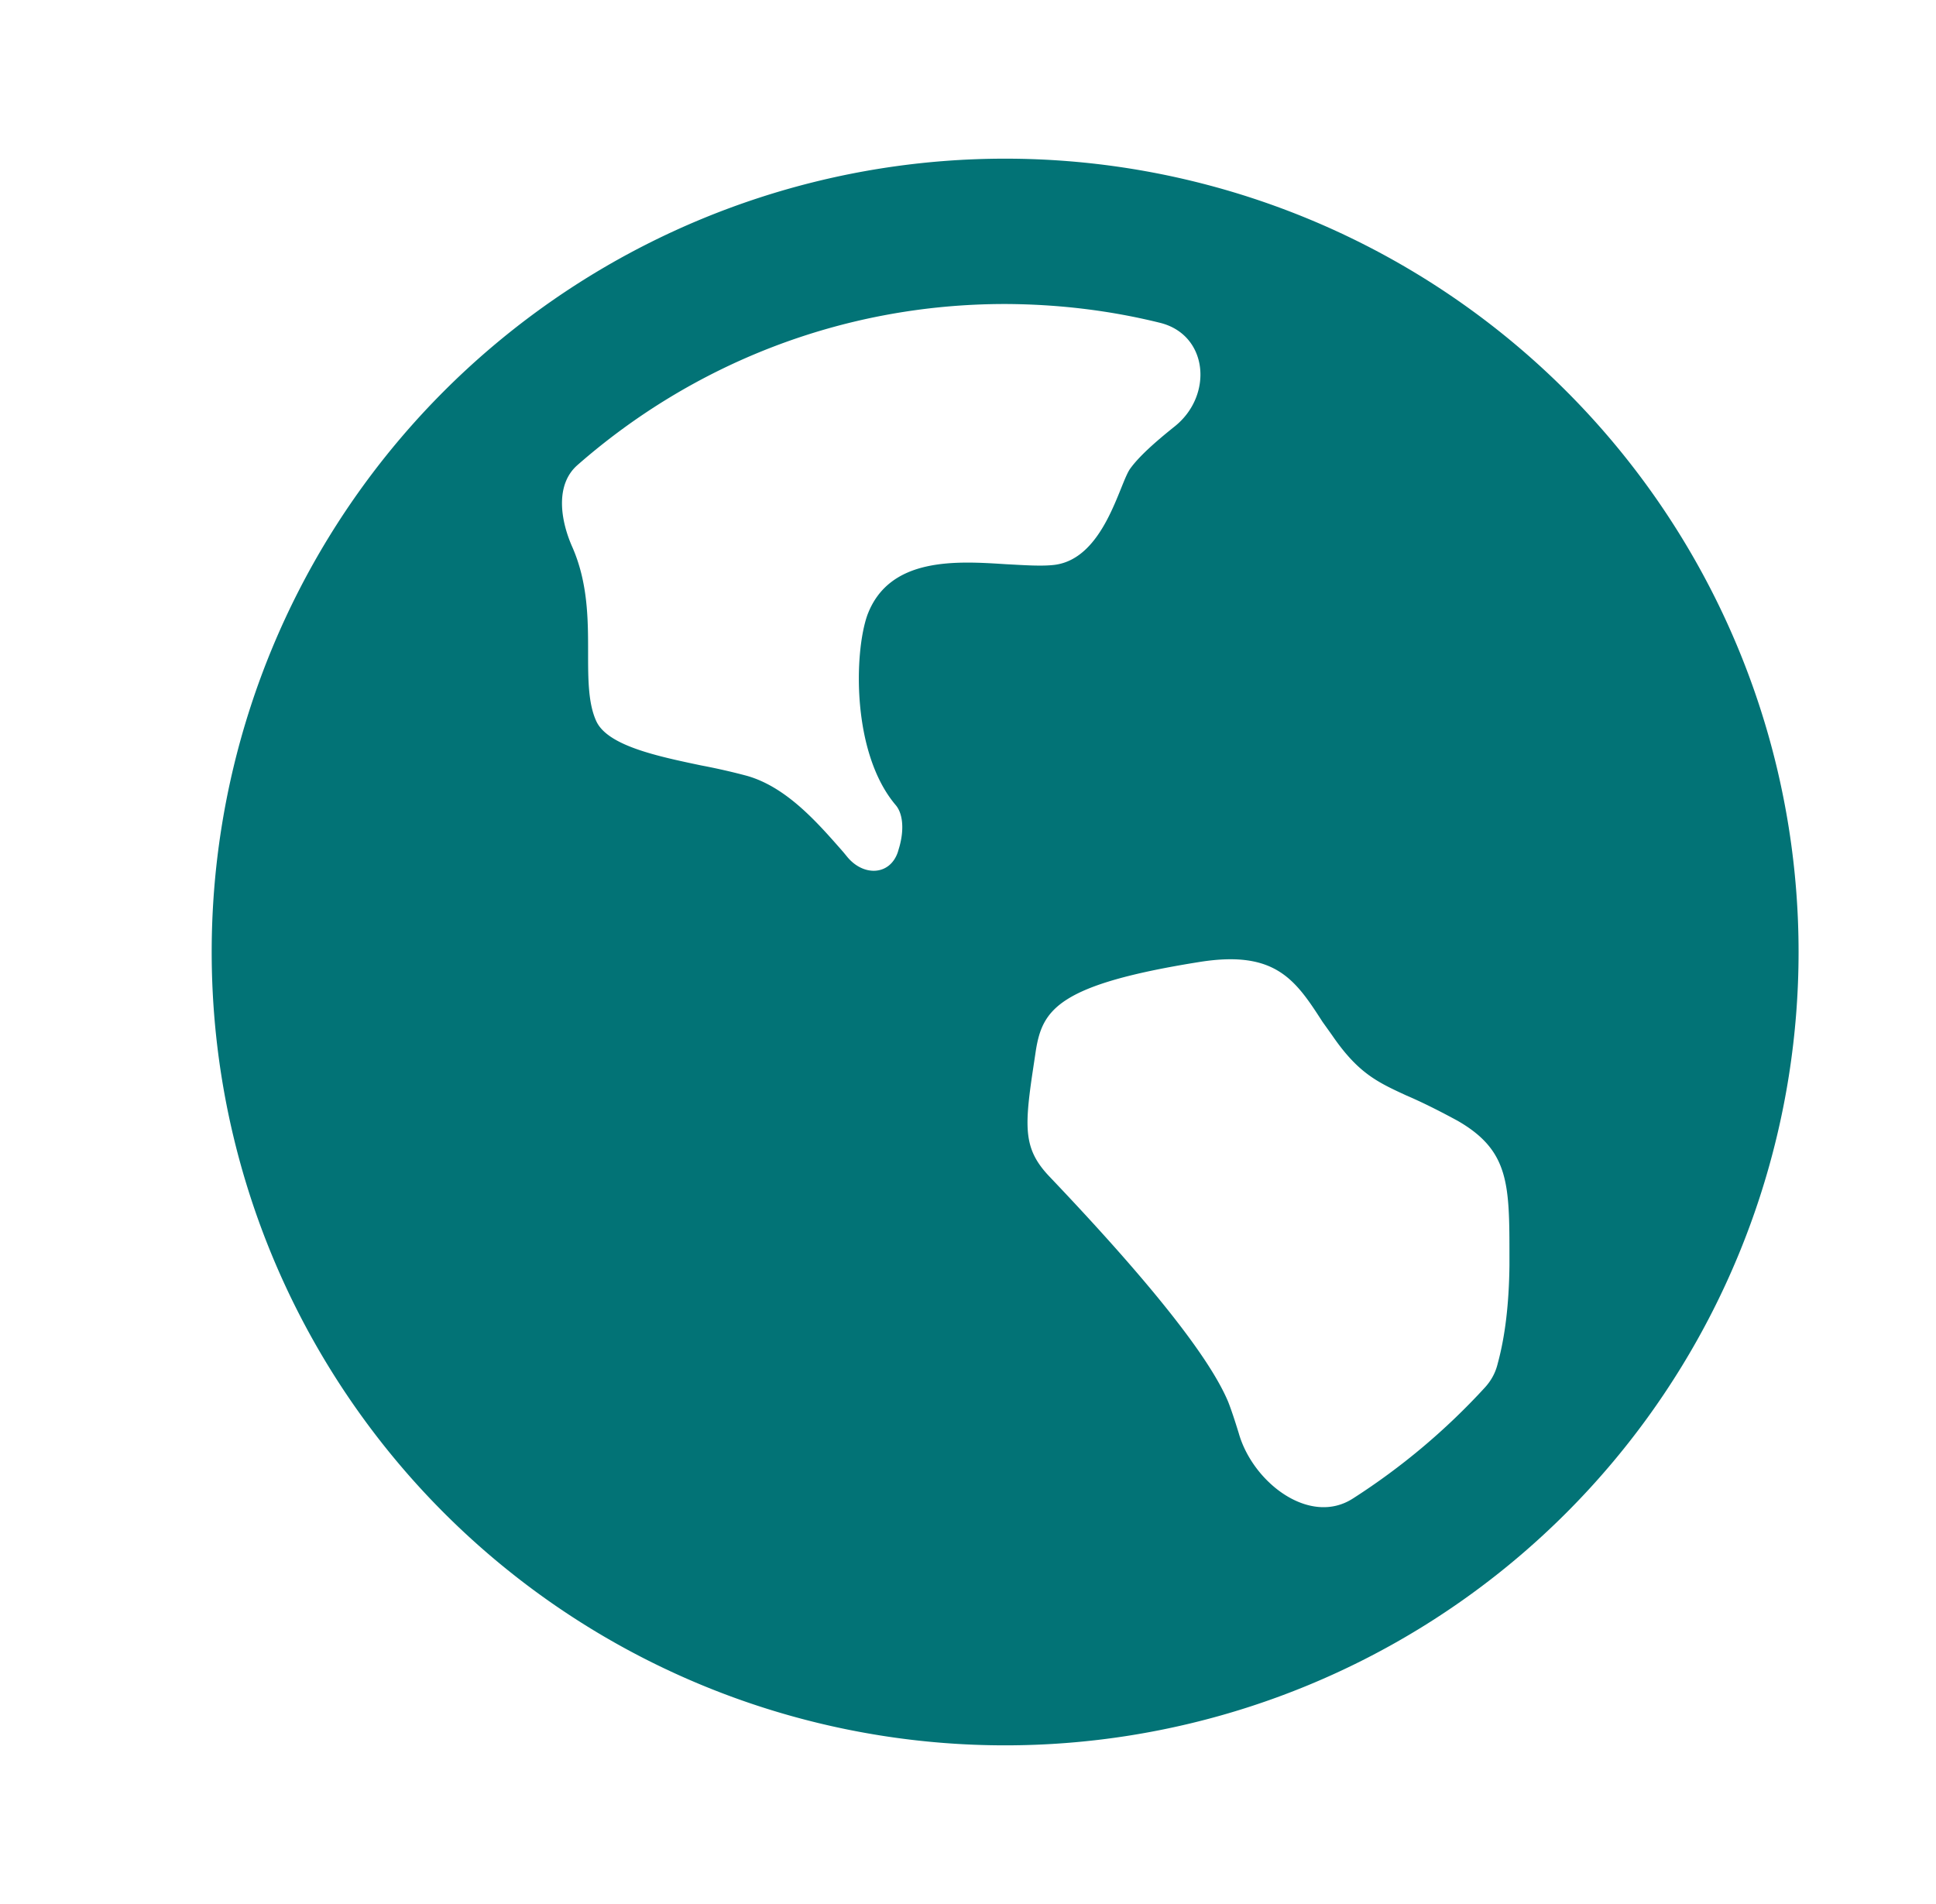 <svg fill="none" xmlns="http://www.w3.org/2000/svg" viewBox="0 0 61 60">
    <g filter="url(#a)">
        <path d="M30.67 5a25 25 0 1 1 0 50 25 25 0 0 1 0-50m10 27.2c-.85-1.32-1.48-2.26-3.85-1.89-4.47.71-4.97 1.5-5.18 2.78l-.06.4-.06.4c-.25 1.72-.24 2.36.55 3.19q4.75 4.99 5.63 7.1.13.33.33.98c.44 1.56 2.24 2.94 3.6 2.06a21 21 0 0 0 4.16-3.5q.3-.33.4-.75.35-1.28.37-3.09v-.26c0-2.3 0-3.36-1.63-4.3-.7-.38-1.2-.62-1.62-.8-.91-.42-1.52-.7-2.34-1.9zm-10-22.62c-5.17 0-9.88 1.92-13.48 5.08-.69.61-.54 1.7-.17 2.55.51 1.14.51 2.32.51 3.36 0 .82 0 1.6.26 2.16.36.77 1.92 1.1 3.3 1.39q.74.14 1.45.33c1.26.36 2.24 1.5 3.03 2.4l.14.17c.51.6 1.33.57 1.58-.17l.05-.17c.15-.54.11-1.03-.11-1.3-1.4-1.64-1.32-4.82-.9-6 .69-1.84 2.81-1.7 4.37-1.6.58.03 1.12.07 1.53.02 1.56-.2 2.04-2.56 2.38-3.03.28-.39.8-.85 1.4-1.33 1.23-.98 1.06-2.9-.47-3.27q-2.35-.58-4.87-.59" fill="#027376"/>
    </g>
    <defs>
        <filter id="a" x="5.67" y="1" width="51" height="58" filterUnits="userSpaceOnUse" color-interpolation-filters="sRGB">
            <feFlood flood-opacity="0" result="BackgroundImageFix"/>
            <feBlend in="SourceGraphic" in2="BackgroundImageFix" result="shape"/>
            <feColorMatrix in="SourceAlpha" values="0 0 0 0 0 0 0 0 0 0 0 0 0 0 0 0 0 0 127 0" result="hardAlpha"/>
            <feOffset dy="-4"/>
            <feGaussianBlur stdDeviation="4"/>
            <feComposite in2="hardAlpha" operator="arithmetic" k2="-1" k3="1"/>
            <feColorMatrix values="0 0 0 0 0 0 0 0 0 0.539 0 0 0 0 0.405 0 0 0 0.48 0"/>
            <feBlend mode="multiply" in2="shape" result="effect1_innerShadow_3535_14044"/>
            <feColorMatrix in="SourceAlpha" values="0 0 0 0 0 0 0 0 0 0 0 0 0 0 0 0 0 0 127 0" result="hardAlpha"/>
            <feOffset dx="1" dy="4"/>
            <feGaussianBlur stdDeviation="3.5"/>
            <feComposite in2="hardAlpha" operator="arithmetic" k2="-1" k3="1"/>
            <feColorMatrix values="0 0 0 0 1 0 0 0 0 1 0 0 0 0 1 0 0 0 0.45 0"/>
            <feBlend mode="overlay" in2="effect1_innerShadow_3535_14044" result="effect2_innerShadow_3535_14044"/>
        </filter>
    </defs>
</svg>
